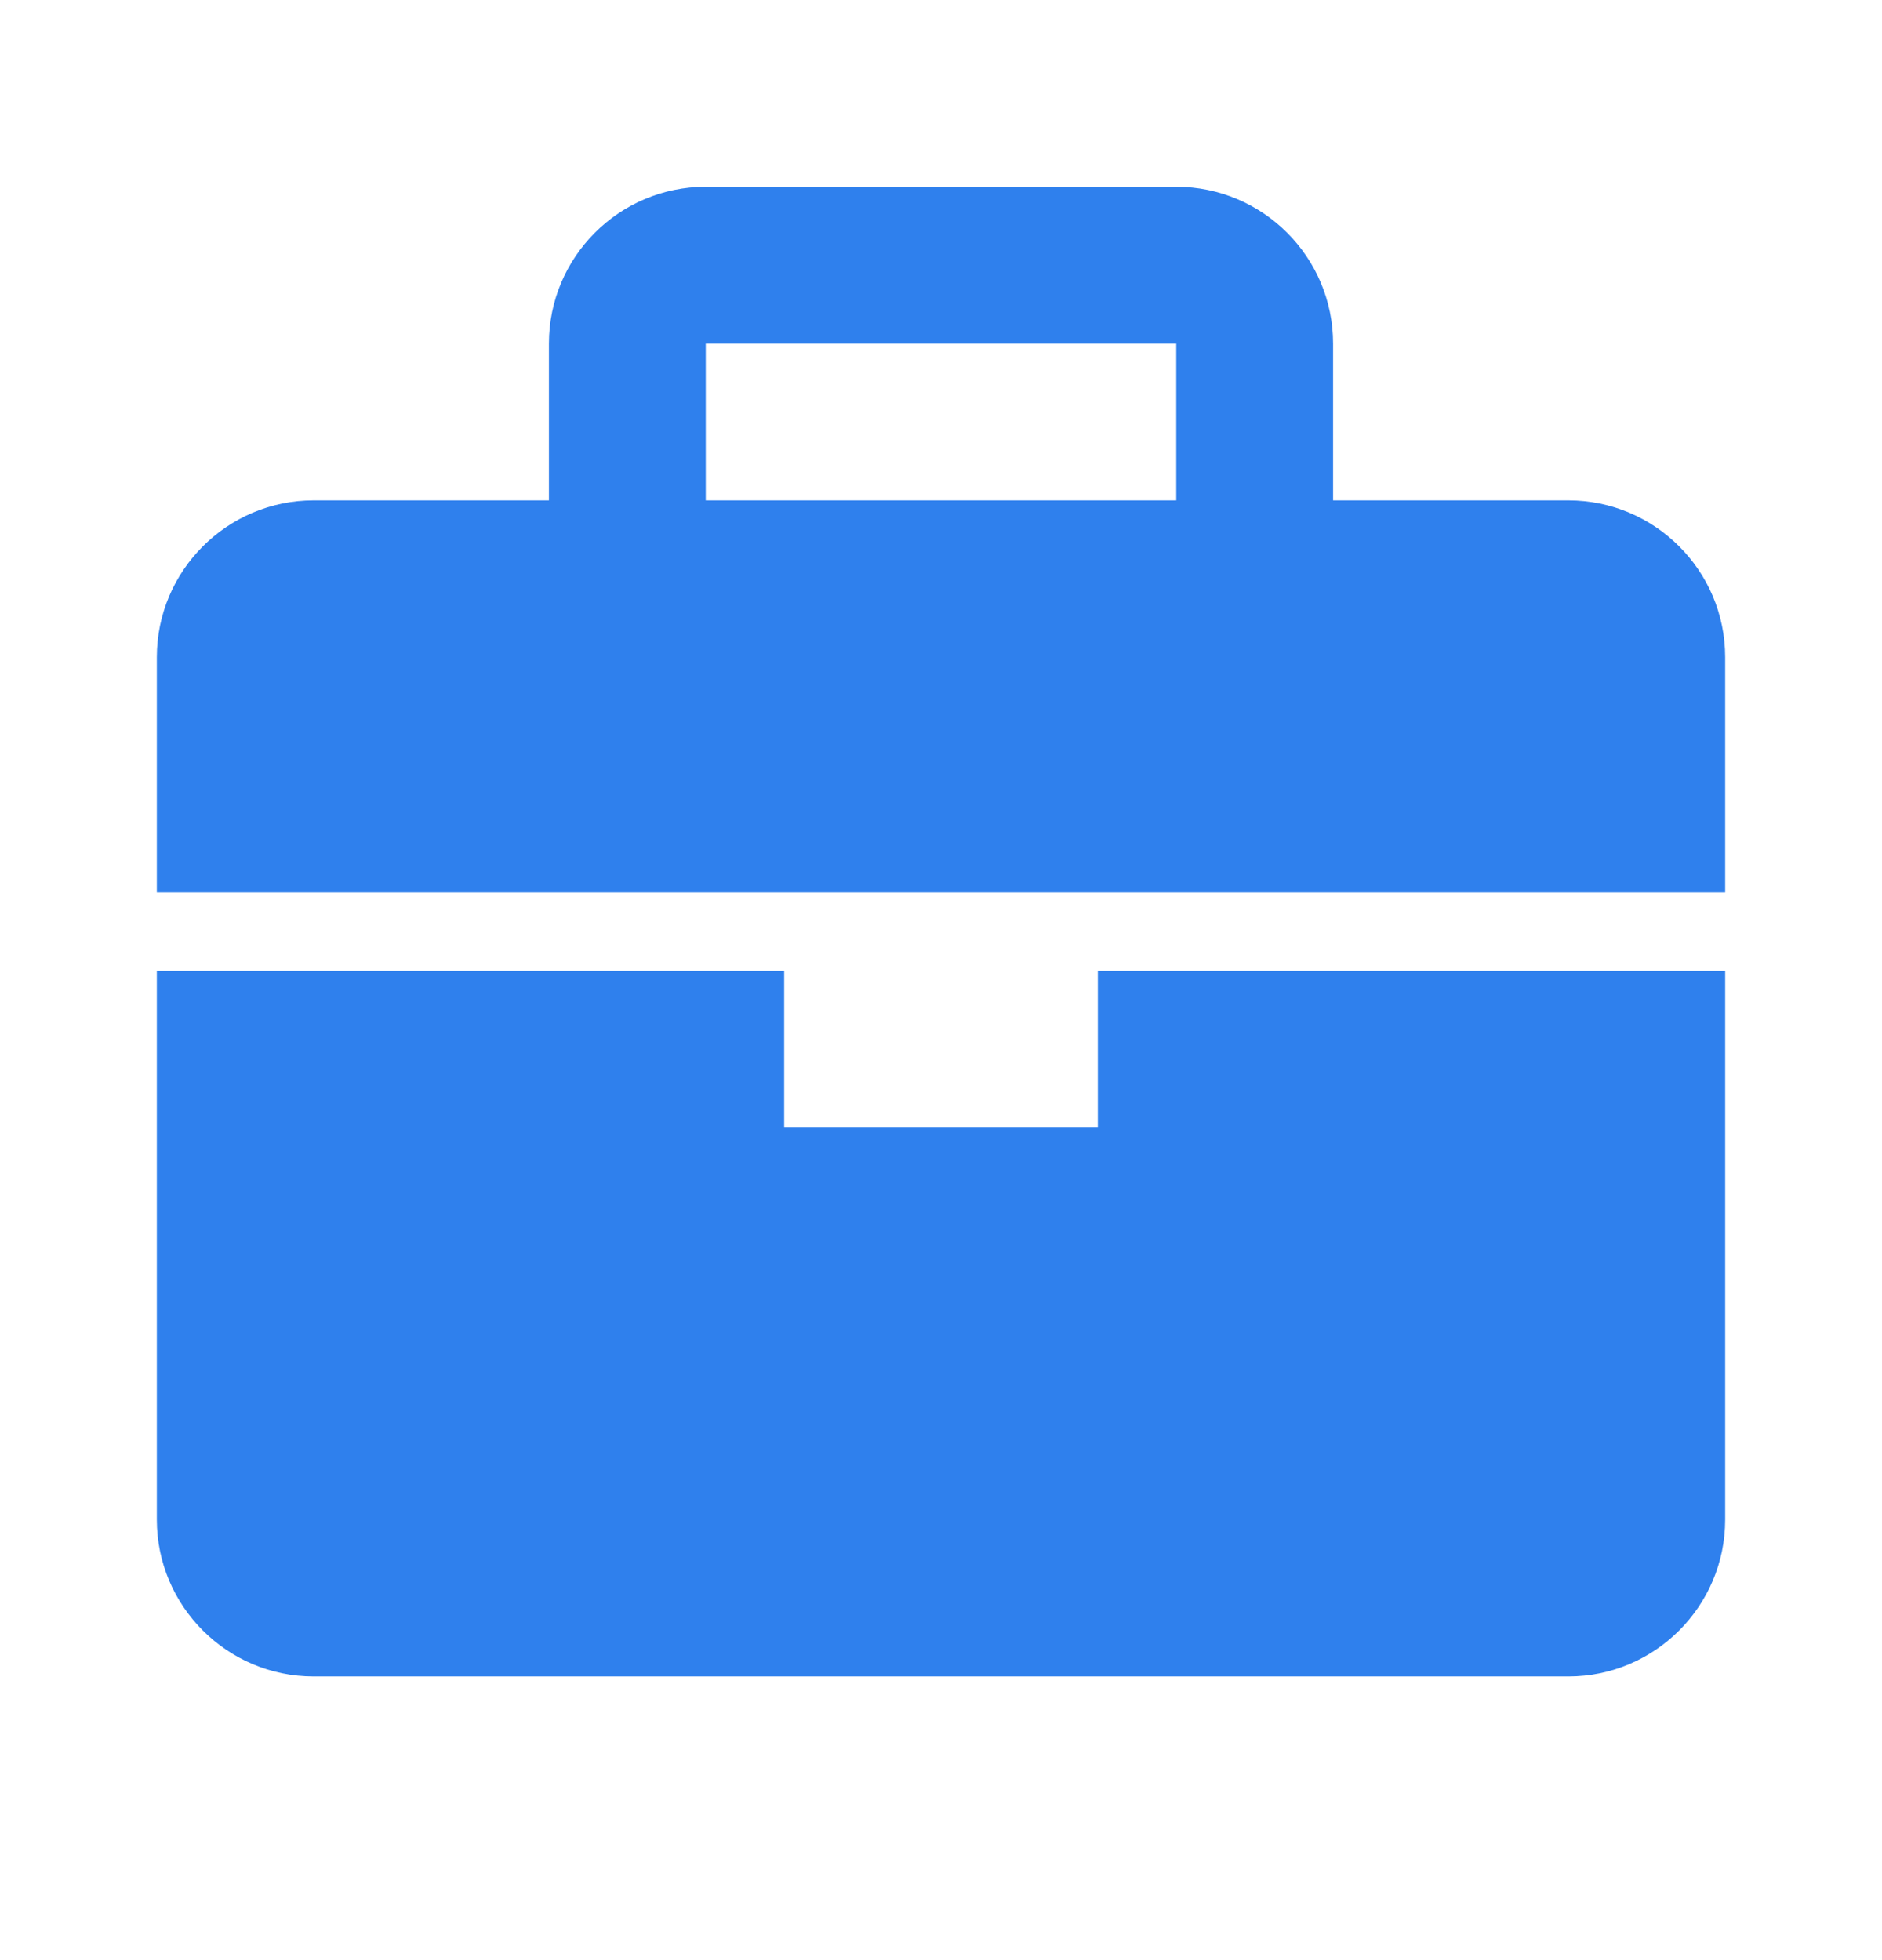 <svg width="24" height="25" viewBox="0 0 24 25" fill="none" xmlns="http://www.w3.org/2000/svg">
<path d="M20 6.382H17V4.382C17 3.279 16.103 2.382 15 2.382H9C7.897 2.382 7 3.279 7 4.382V6.382H4C2.897 6.382 2 7.279 2 8.382V11.382H22V8.382C22 7.279 21.103 6.382 20 6.382ZM9 4.382H15V6.382H9V4.382ZM14 14.382H10V12.382H2V19.382C2 20.485 2.897 21.382 4 21.382H20C21.103 21.382 22 20.485 22 19.382V12.382H14V14.382Z" fill="#2F80ED"/>
</svg>
